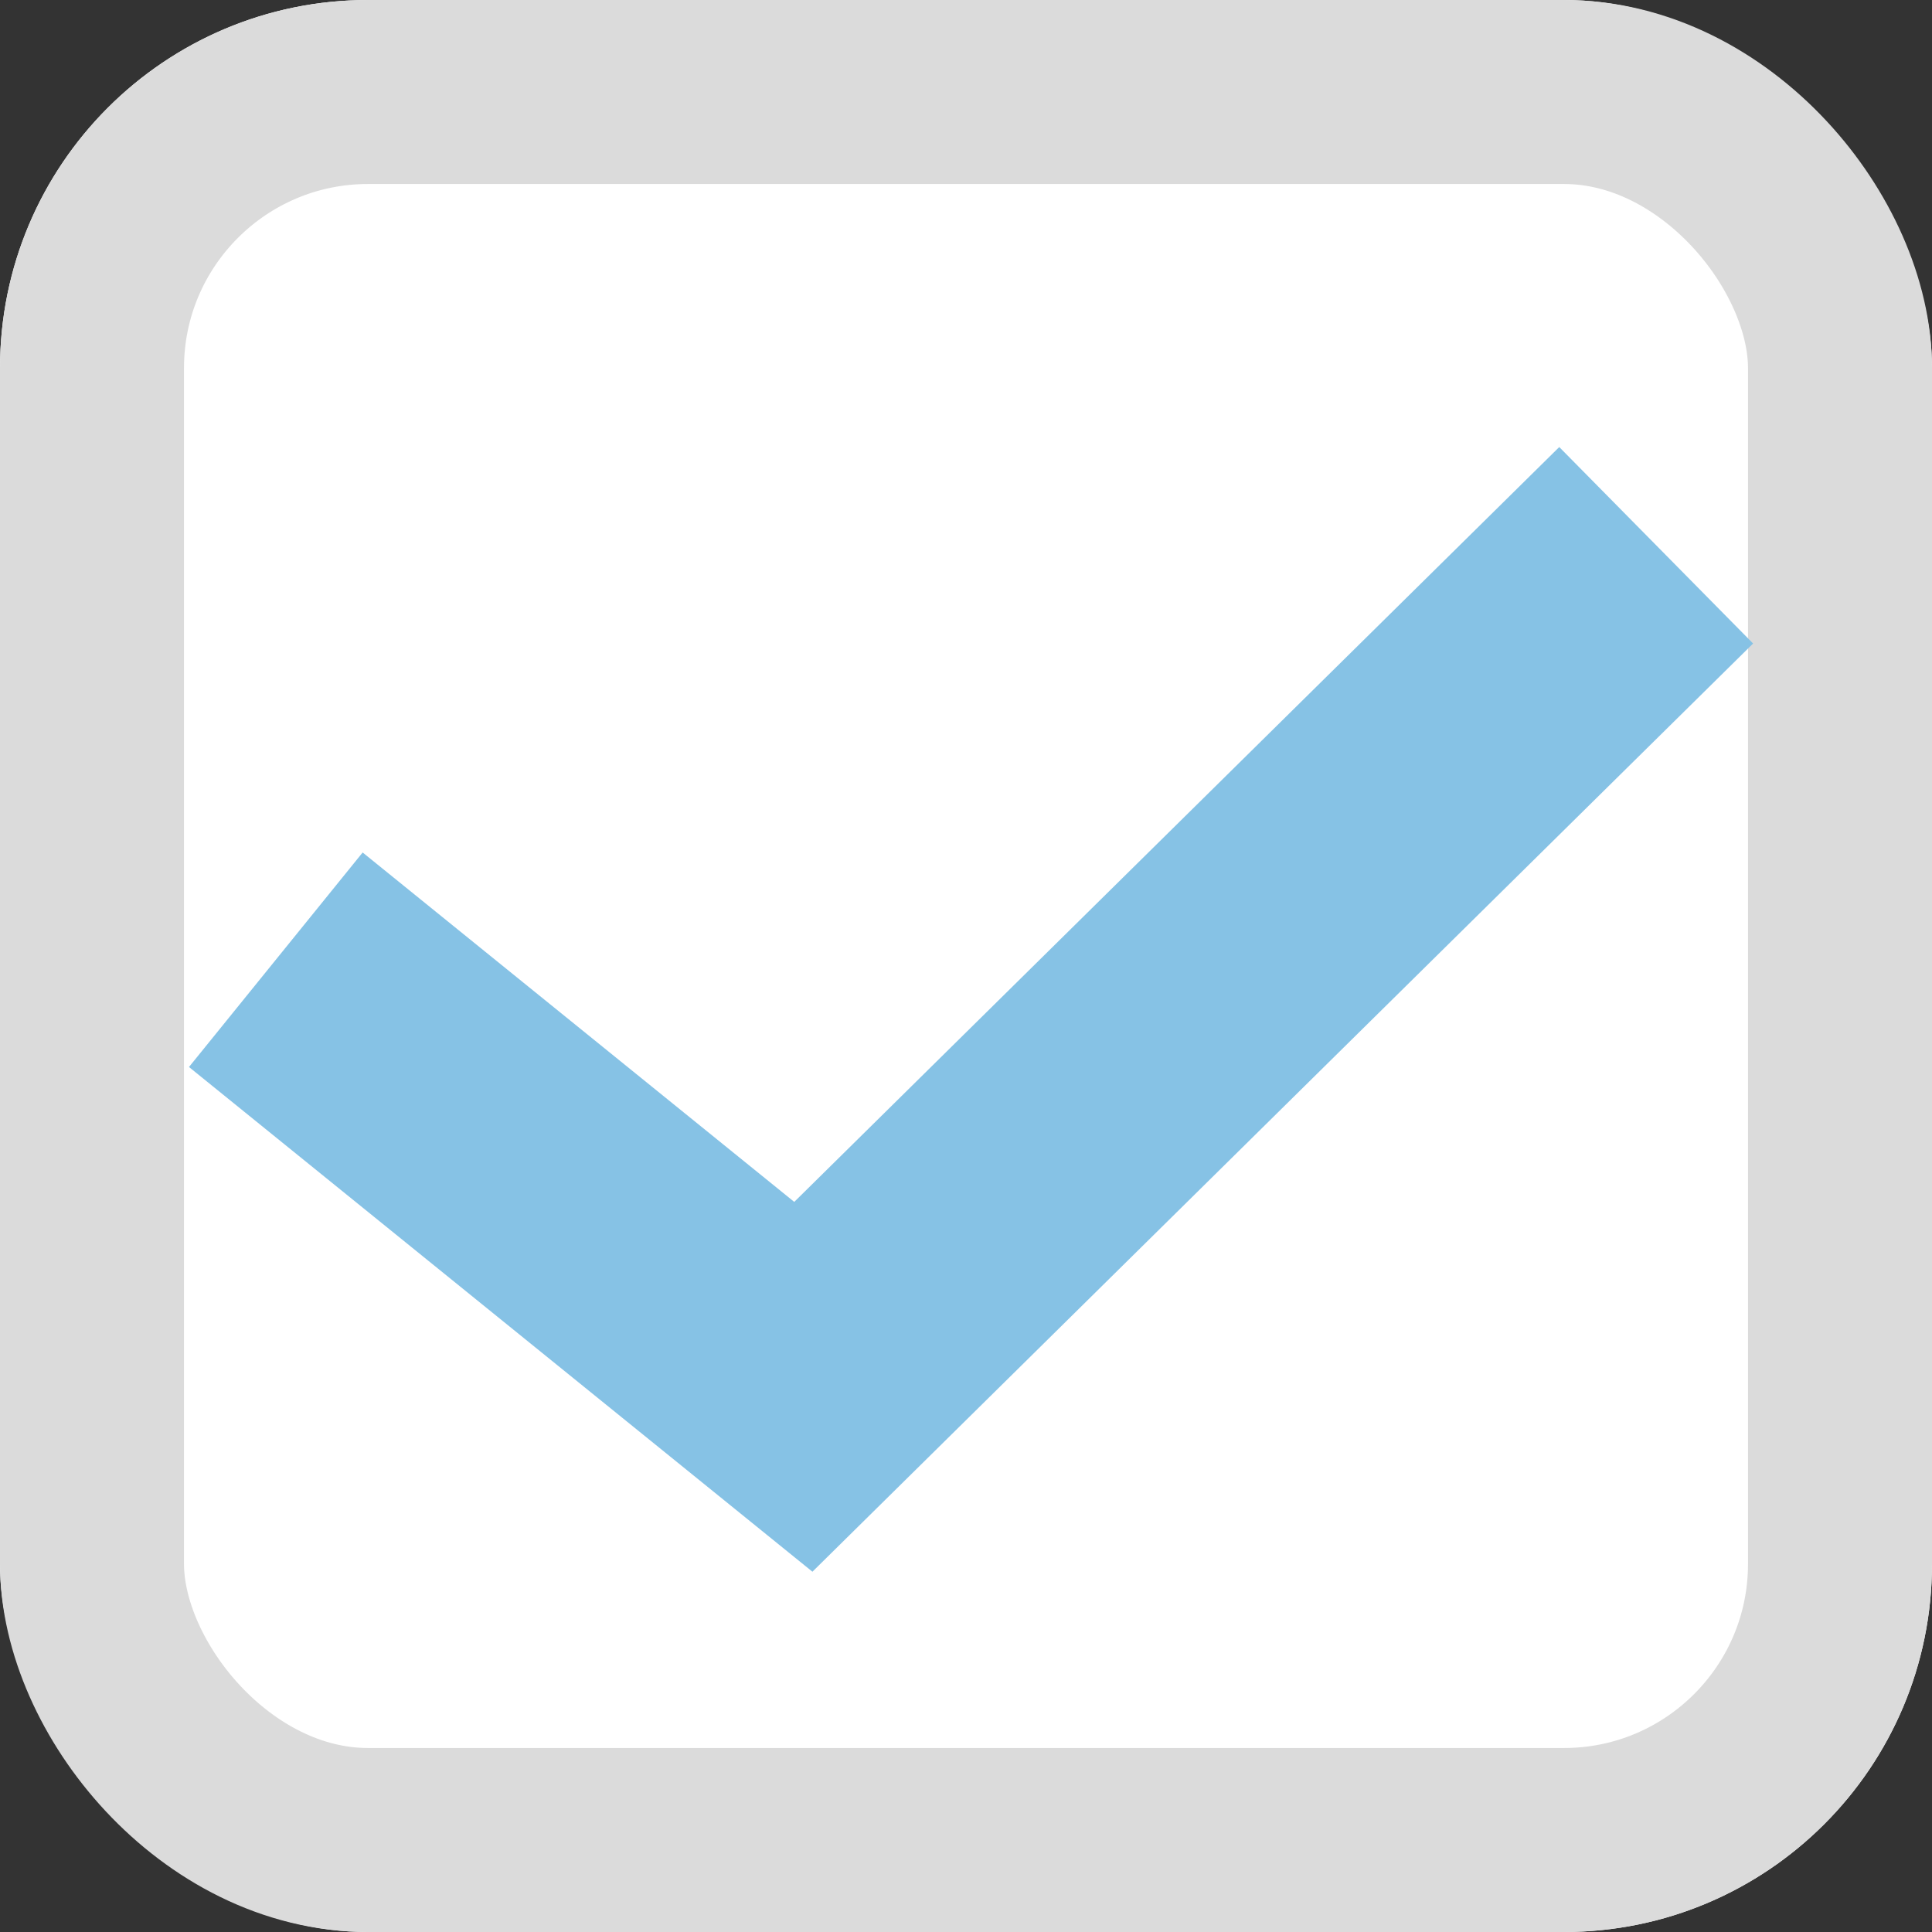 <svg xmlns="http://www.w3.org/2000/svg" width="21" height="21" viewBox="0 0 21 21">
  <rect x="0" y="0" width="21" height="21" fill="#333333" stroke="none"/>
  <g id="グループ_174407" data-name="グループ 174407" transform="translate(-160 -863)">
    <g id="長方形_469" data-name="長方形 469" transform="translate(160 863)" fill="#fff" stroke="#dbdbdb" stroke-width="2">
      <rect width="21" height="21" rx="4" stroke="none"/>
      <rect x="1" y="1" width="19" height="19" rx="3" fill="none"/>
    </g>
    <path id="パス_196" data-name="パス 196" d="M157.924,867.39l5.734,4.642,9.27-9.147" transform="translate(5.074 6.042)" fill="none" stroke="#86c2e5" stroke-width="3"/>
  </g>
</svg>

